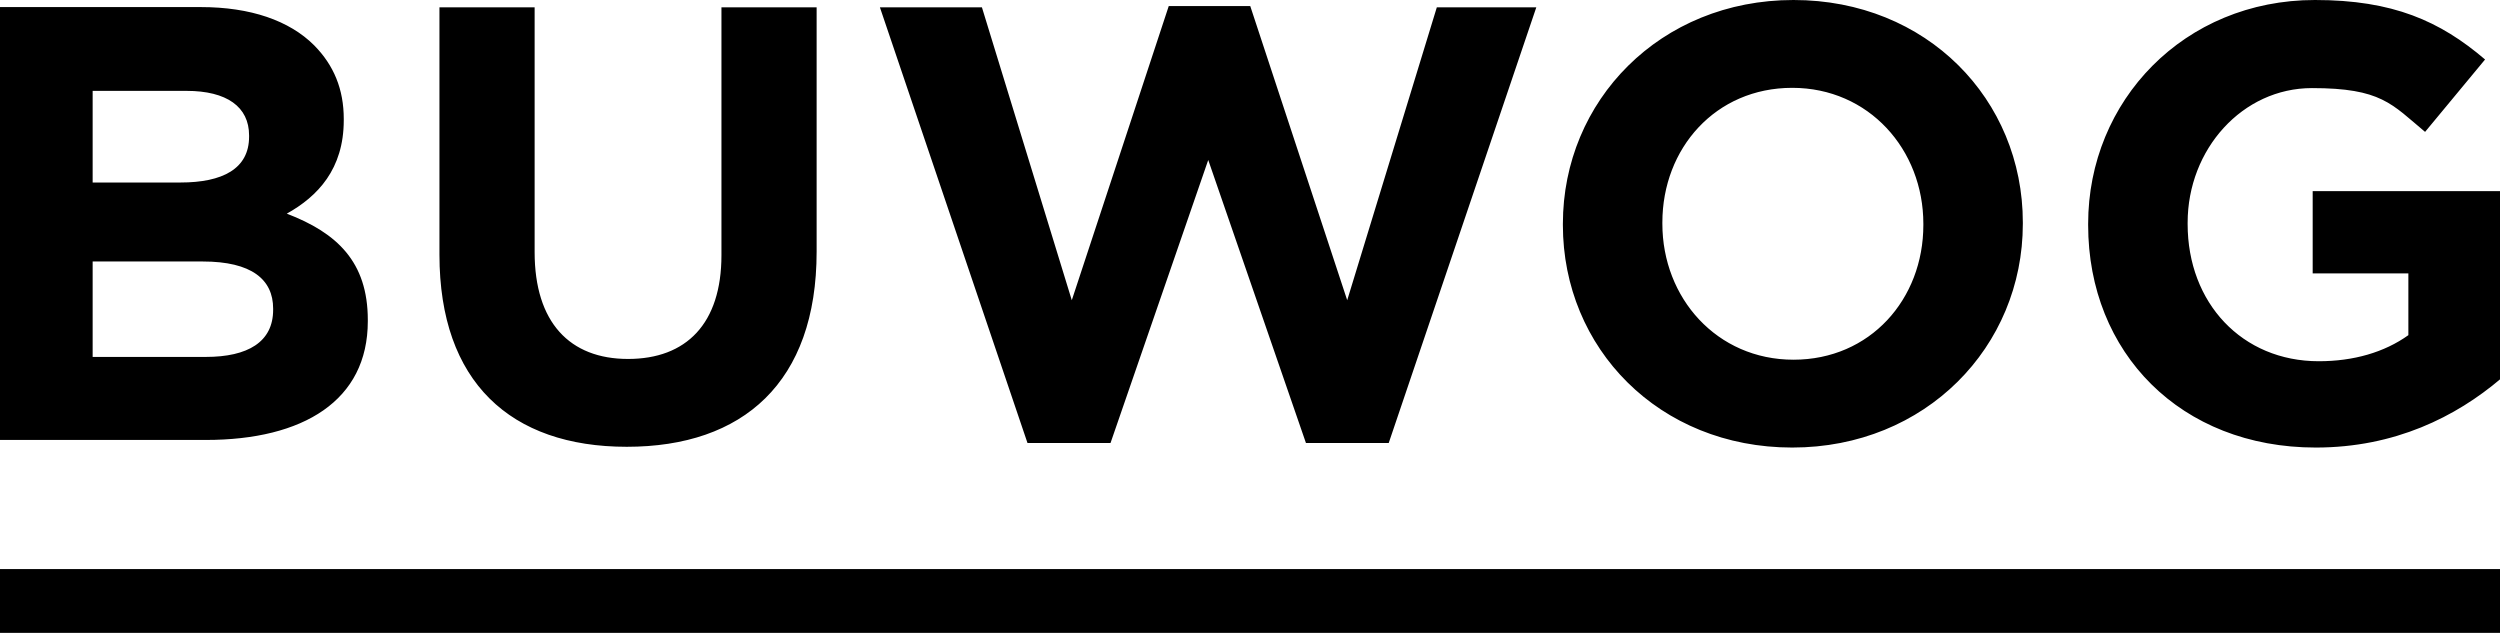 <svg viewBox="0 0 987.6 250" xmlns="http://www.w3.org/2000/svg"><path d="m0 224.8h987.7v25.2h-987.7z"/><path d="m914.8 176.8c31.3 0 55.4-12.2 73-27.1v-74.2h-74.2v32.5h37.8v24.4c-9.5 6.8-21.7 10.3-35.4 10.3-30.3 0-51.8-23-51.8-54.2v-.5c0-29.1 21.7-53.2 49.1-53.2s31.5 6.3 44.7 17.3l23.7-28.6c-17.8-15.2-36.4-23.5-67.2-23.5-51.7 0-89.6 39.8-89.6 88.4v.5c0 50.5 36.6 87.9 89.9 87.9m-206.3-34.7c-30.3 0-51.8-24.4-51.8-53.7v-.5c0-29.3 21-53.2 51.3-53.2s51.8 24.4 51.8 53.7v.5c0 29.3-21 53.2-51.3 53.2m-.5 34.7c52.7 0 91.1-39.8 91.1-88.4v-.5c0-48.6-37.9-87.9-90.6-87.9s-91.1 39.8-91.1 88.4v.5c0 48.6 37.9 87.9 90.6 87.9m-302-1.8h32.7l38.6-111.8 38.6 111.8h32.7l58.3-172.1h-39.3l-35.4 115.7-38.3-116.2h-32.2l-38.3 116.2-35.5-115.7h-40.3l58.3 172.1zm-158.4 1.5c45.9 0 75-25.4 75-77.1v-96.5h-37.6v97.9c0 27.1-13.9 41-36.9 41s-36.9-14.4-36.9-42.2v-96.7h-37.6v97.7c0 50.3 28.1 75.9 74 75.9m-211-35.6v-37.6h43.5c19.3 0 27.8 7.1 27.8 18.6v.5c0 12.7-10 18.6-26.6 18.6h-44.7zm0-68.9v-36.1h37.1c15.9 0 24.7 6.3 24.7 17.6v.5c0 12.7-10.5 18.1-27.1 18.1h-34.7zm-36.6 101.8h81.3c38.6 0 64-15.6 64-46.9v-.5c0-23-12.2-34.4-32-42 12.2-6.8 22.5-17.6 22.5-36.9v-.5c0-11.7-3.9-21.2-11.7-29.1-9.8-9.8-25.2-15.1-44.7-15.1h-79.4v170.9z"/></svg>